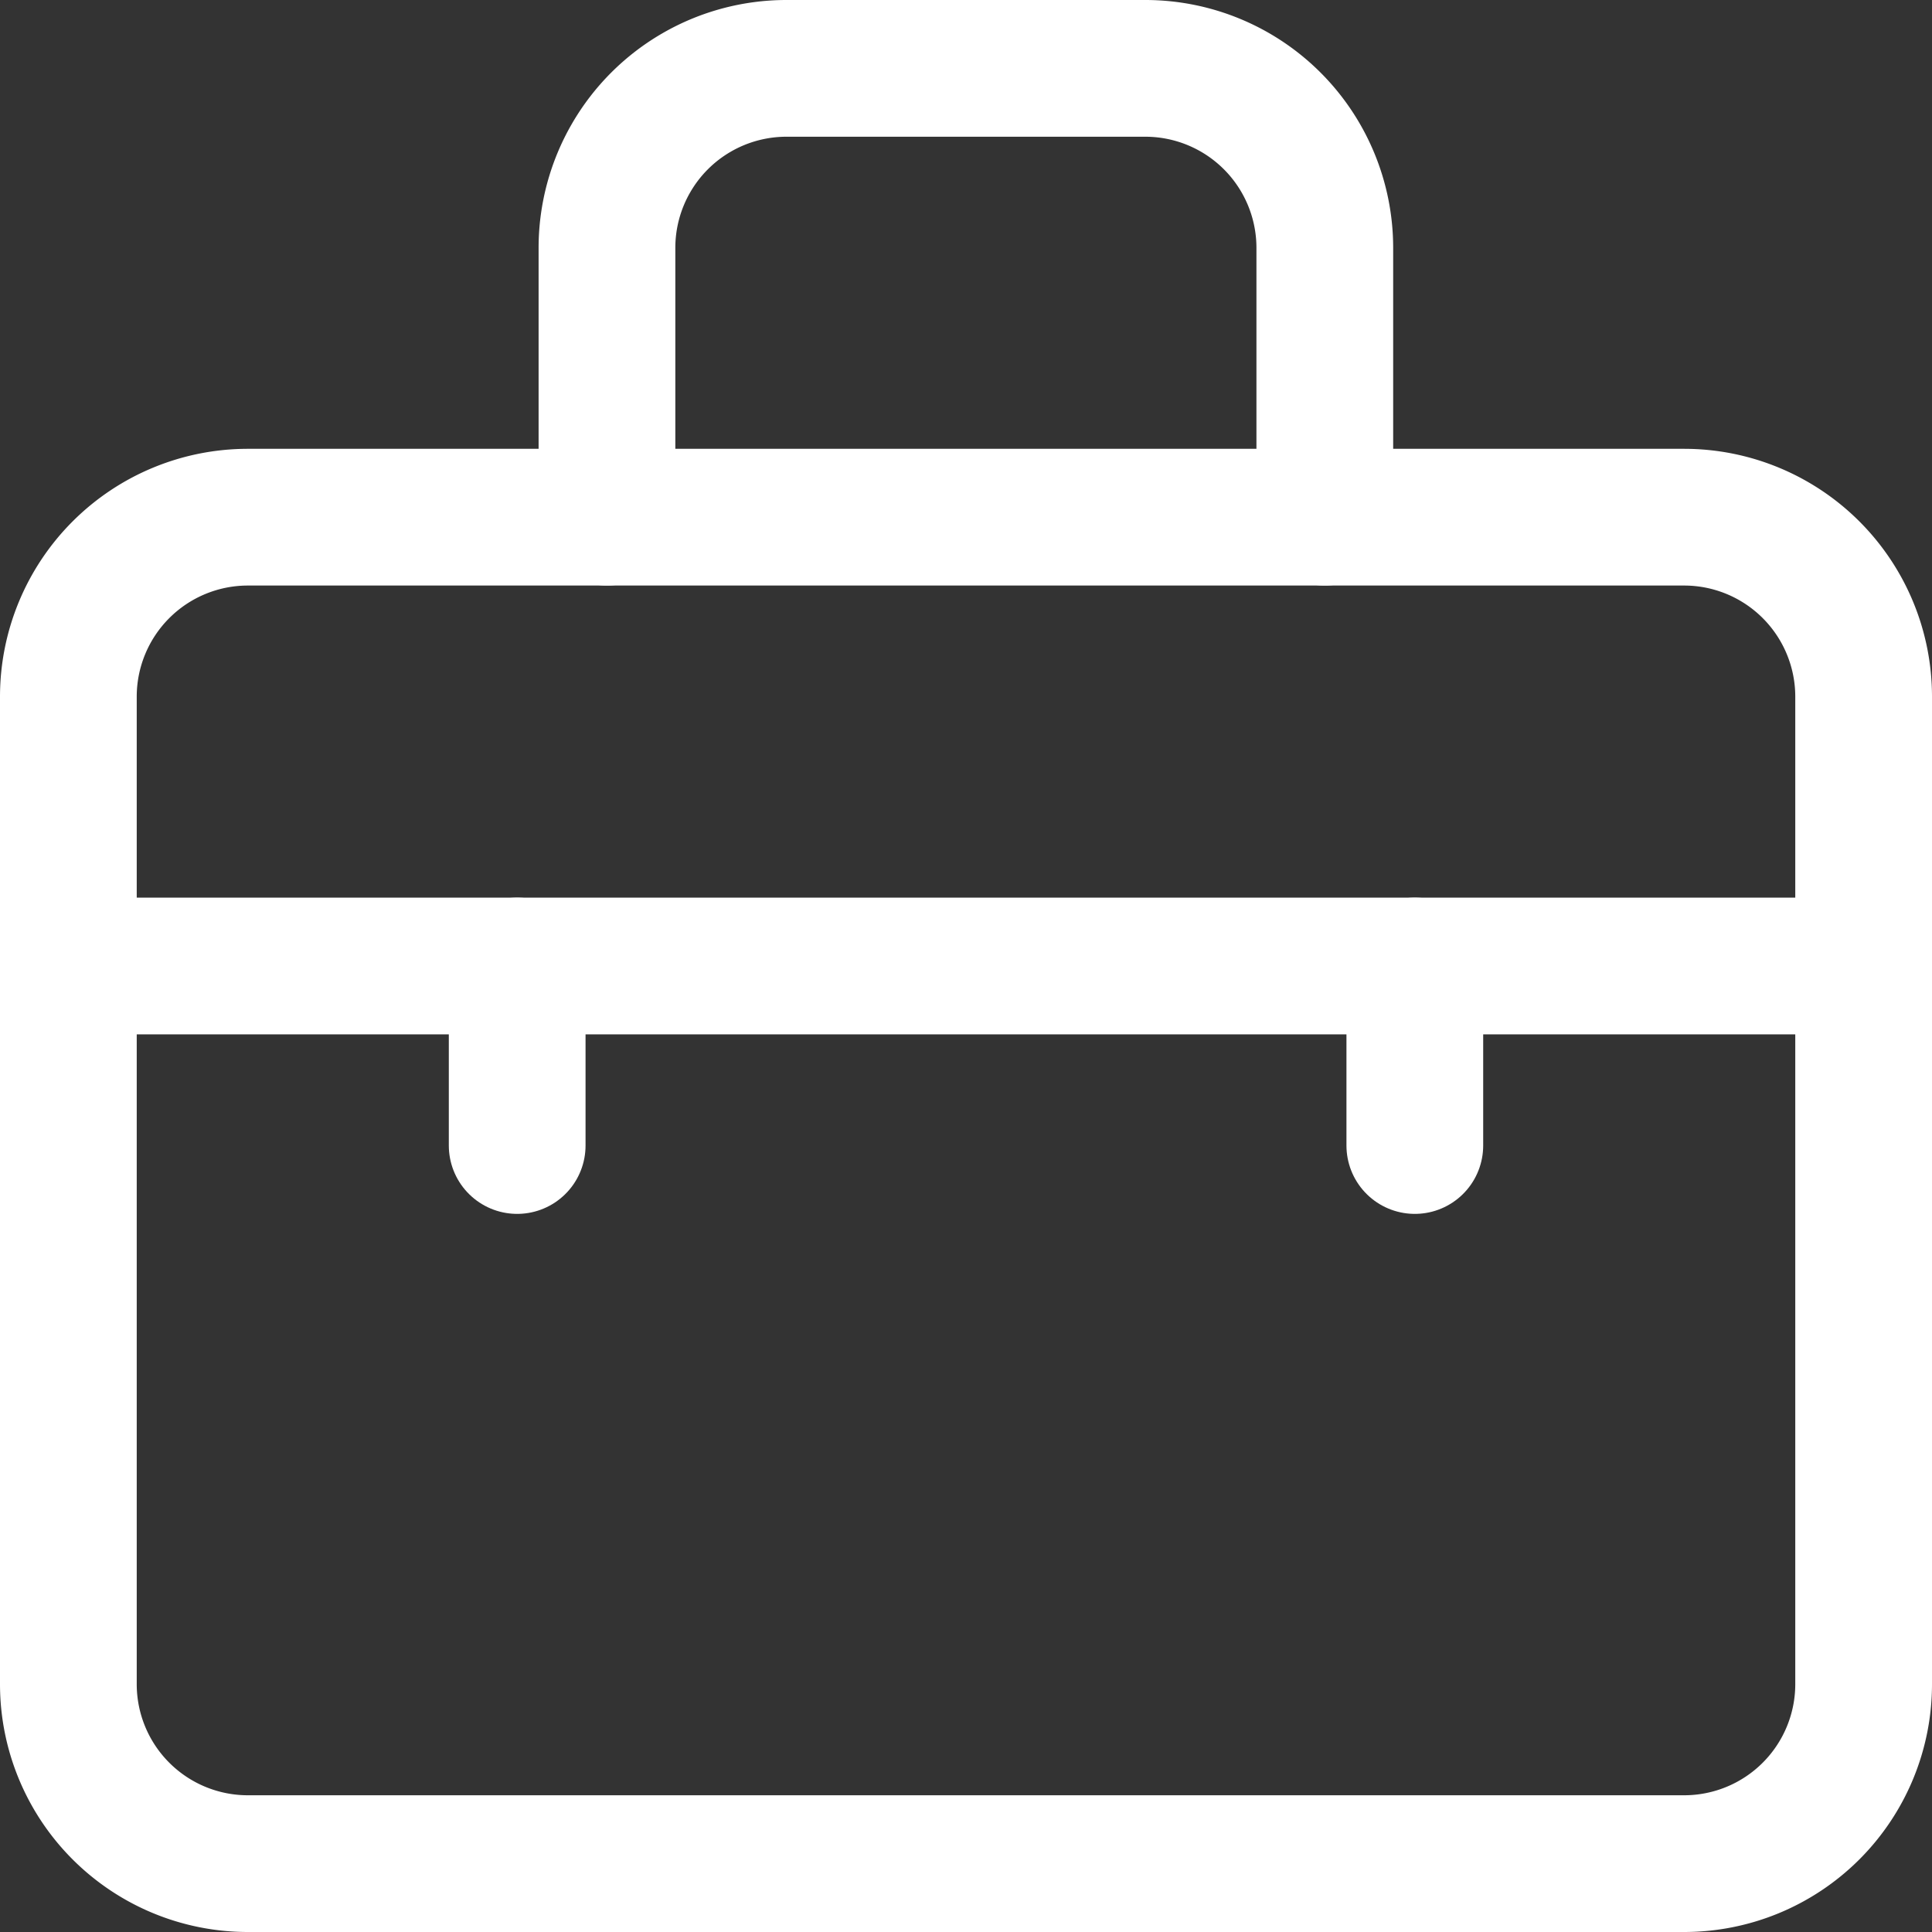 <svg xmlns="http://www.w3.org/2000/svg" width="33.912" height="33.912" viewBox="0 0 33.912 33.912">
  <rect x="0" y="0" width="33.912" height="33.912" fill="#333333" stroke="none"/>
  <g id="work-bag-svgrepo-com" transform="translate(1.2 1.2)">
    <path id="Path_22" data-name="Path 22" d="M2,10.151A3.151,3.151,0,0,1,5.151,7h25.21a3.151,3.151,0,0,1,3.151,3.151V27.483a3.151,3.151,0,0,1-3.151,3.151H5.151A3.151,3.151,0,0,1,2,27.483Z" transform="translate(-2 0.878)" fill="none" stroke="#fff" stroke-linecap="round" stroke-linejoin="round" stroke-width="2.4"/>
    <path id="Path_23" data-name="Path 23" d="M20.6,9.878V5.151A3.151,3.151,0,0,0,17.454,2h-6.3A3.151,3.151,0,0,0,8,5.151V9.878" transform="translate(1.454 -2)" fill="none" stroke="#fff" stroke-linecap="round" stroke-linejoin="round" stroke-width="2.4"/>
    <path id="Path_24" data-name="Path 24" d="M33.512,12H2" transform="translate(-2 3.756)" fill="none" stroke="#fff" stroke-linecap="round" stroke-linejoin="round" stroke-width="2.4"/>
    <path id="Path_25" data-name="Path 25" d="M7,12v3.151" transform="translate(0.878 3.756)" fill="none" stroke="#fff" stroke-linecap="round" stroke-linejoin="round" stroke-width="2.4"/>
    <path id="Path_26" data-name="Path 26" d="M17,12v3.151" transform="translate(6.634 3.756)" fill="none" stroke="#fff" stroke-linecap="round" stroke-linejoin="round" stroke-width="2.4"/>
  </g>
</svg>
